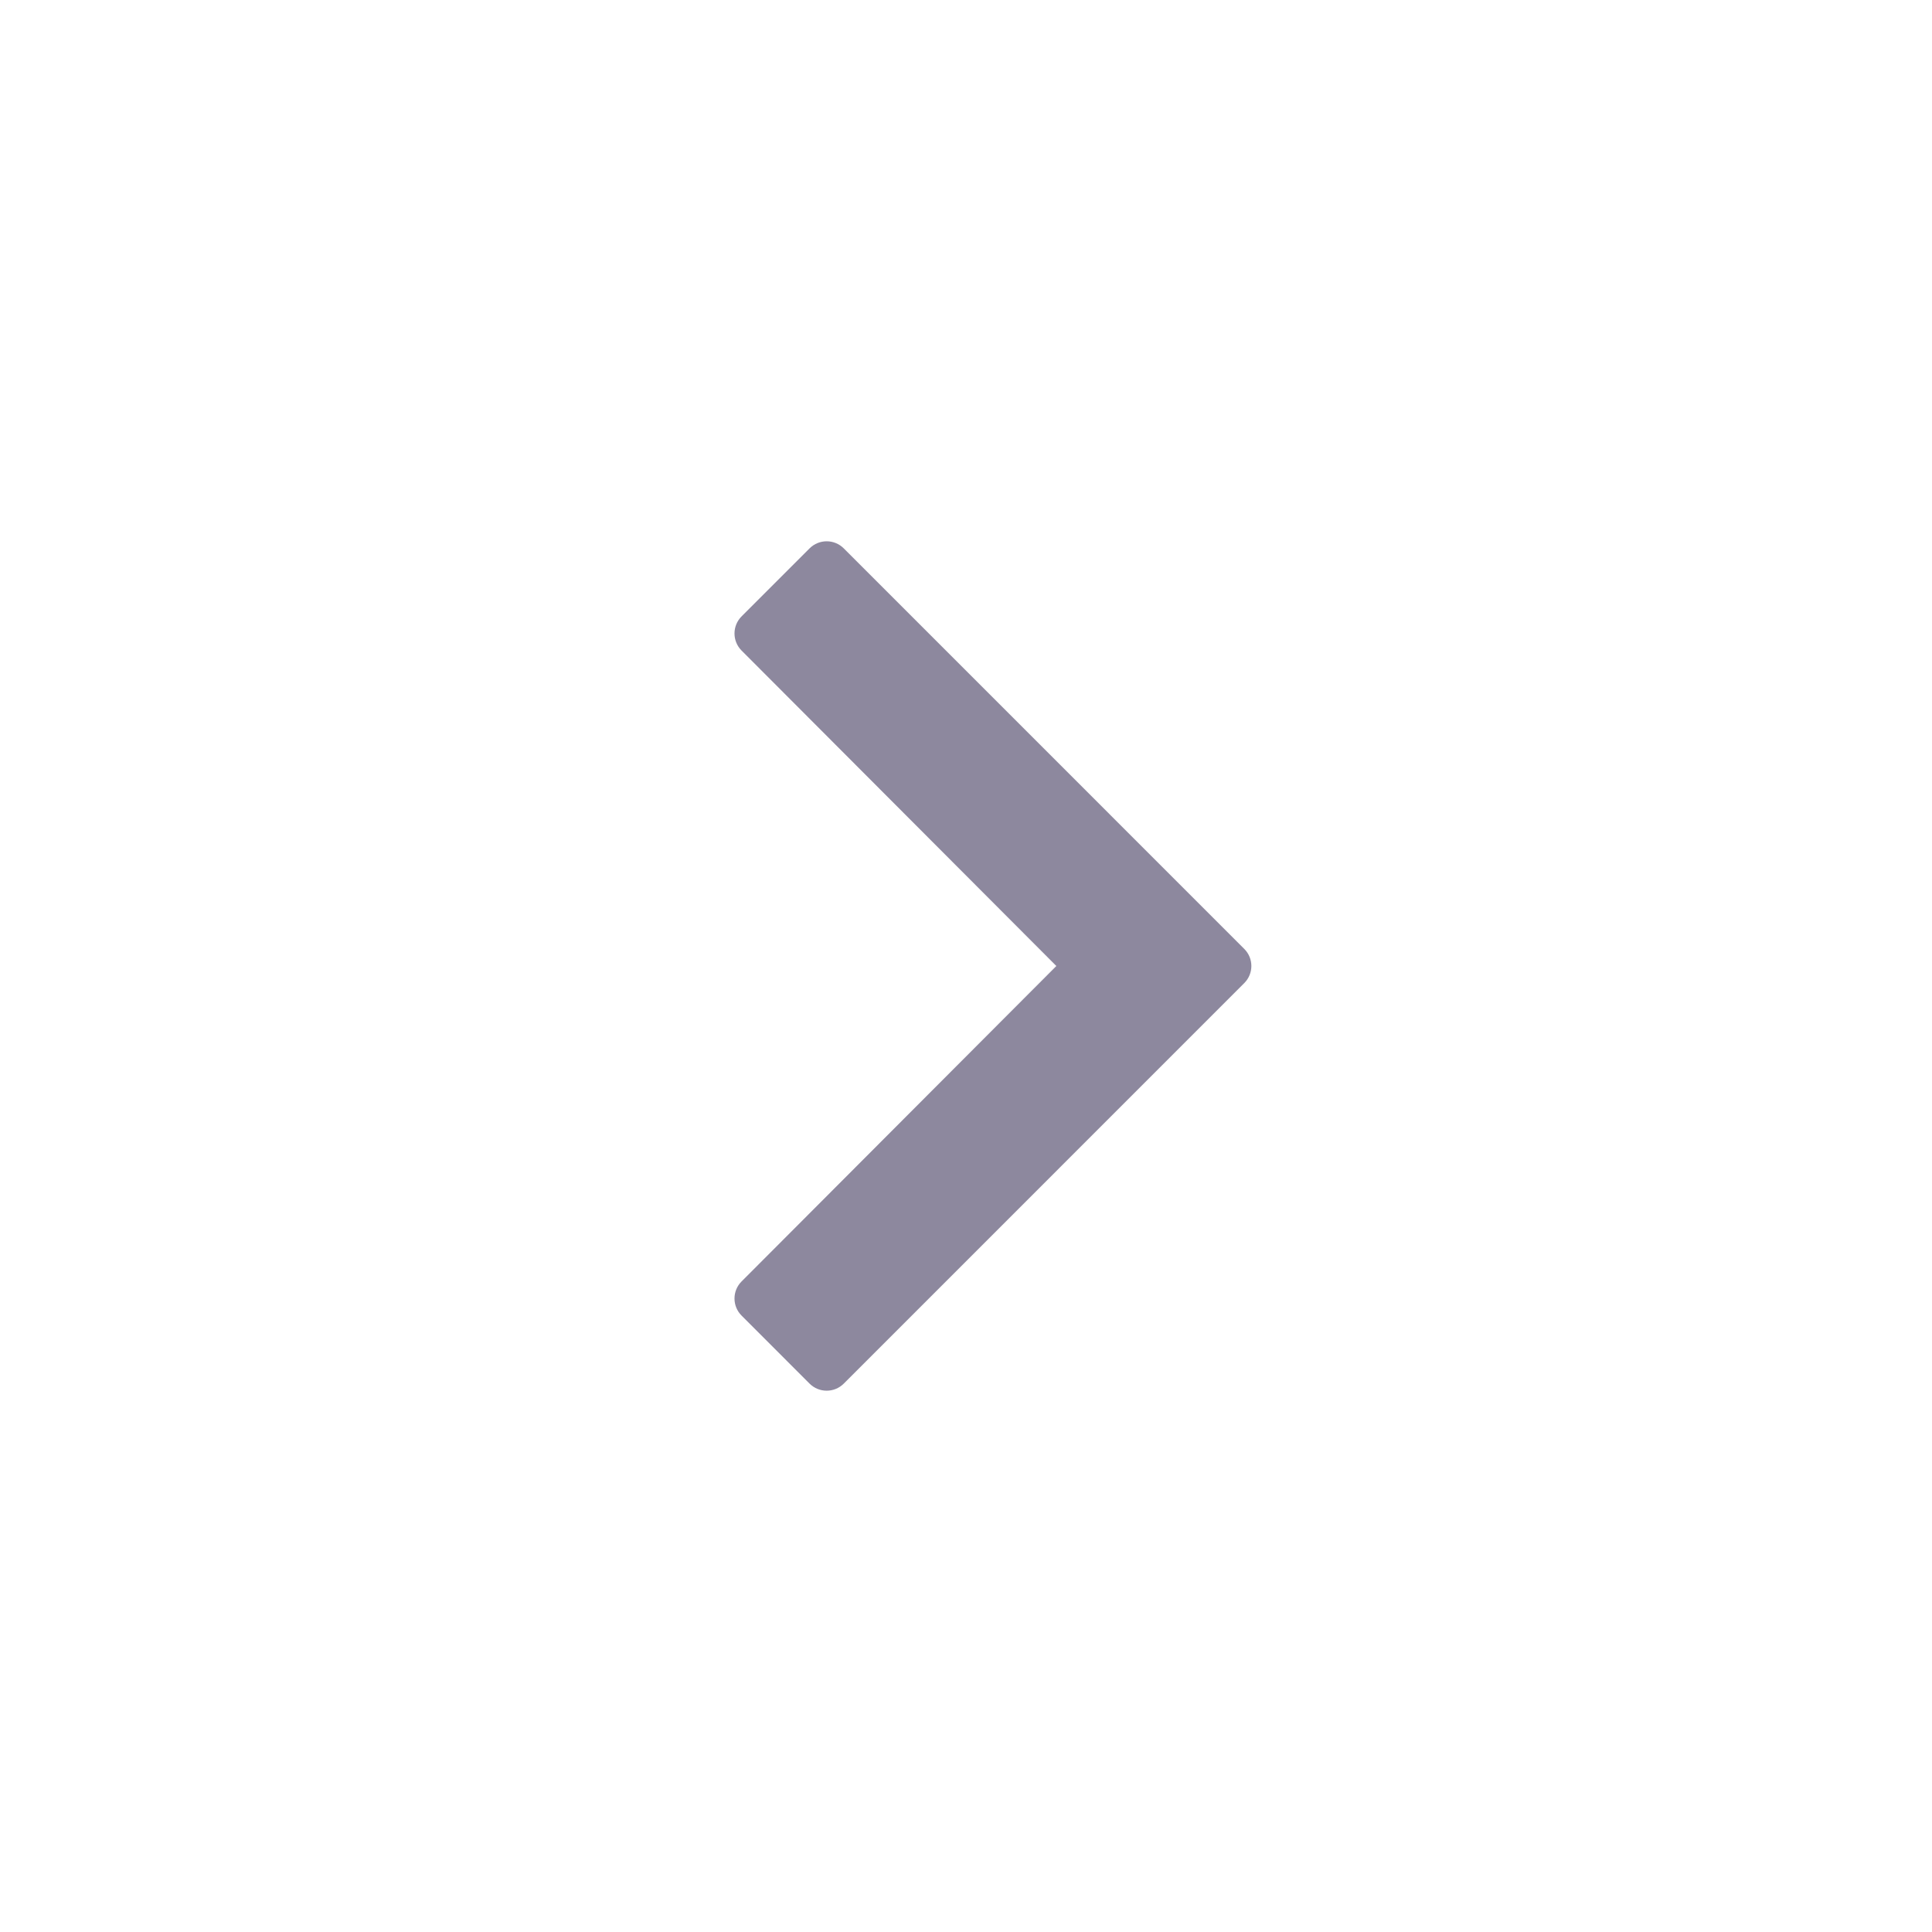 <svg width="80" height="80" viewBox="0 0 80 80" fill="none" xmlns="http://www.w3.org/2000/svg">
<g clip-path="url(#clip0_196_4014)">
<g filter="url(#filter0_d_196_4014)">
<path d="M76 38C76 18.118 59.882 2 40 2C20.118 2 4 18.118 4 38C4 57.882 20.118 74 40 74C59.882 74 76 57.882 76 38Z" fill="white"/>
<path d="M30.707 23.523L33.523 20.707C33.914 20.316 34.547 20.316 34.938 20.707L51.523 37.293C51.914 37.683 51.914 38.316 51.523 38.707L34.938 55.293C34.547 55.683 33.914 55.683 33.523 55.293L30.707 52.476C30.317 52.086 30.316 51.453 30.706 51.063L43.741 38L30.706 24.937C30.316 24.546 30.317 23.914 30.707 23.523Z" fill="#8D889E"/>
</g>
</g>
<defs>
<filter id="filter0_d_196_4014" x="0" y="0" width="80" height="80" filterUnits="userSpaceOnUse" color-interpolation-filters="sRGB">
<feFlood flood-opacity="0" result="BackgroundImageFix"/>
<feColorMatrix in="SourceAlpha" type="matrix" values="0 0 0 0 0 0 0 0 0 0 0 0 0 0 0 0 0 0 127 0" result="hardAlpha"/>
<feOffset dy="2"/>
<feGaussianBlur stdDeviation="2"/>
<feColorMatrix type="matrix" values="0 0 0 0 0.086 0 0 0 0 0.031 0 0 0 0 0.161 0 0 0 0.2 0"/>
<feBlend mode="normal" in2="BackgroundImageFix" result="effect1_dropShadow_196_4014"/>
<feBlend mode="normal" in="SourceGraphic" in2="effect1_dropShadow_196_4014" result="shape"/>
</filter>
<clipPath id="clip0_196_4014">
<rect width="80" height="80" fill="white"/>
</clipPath>
</defs>
</svg>
